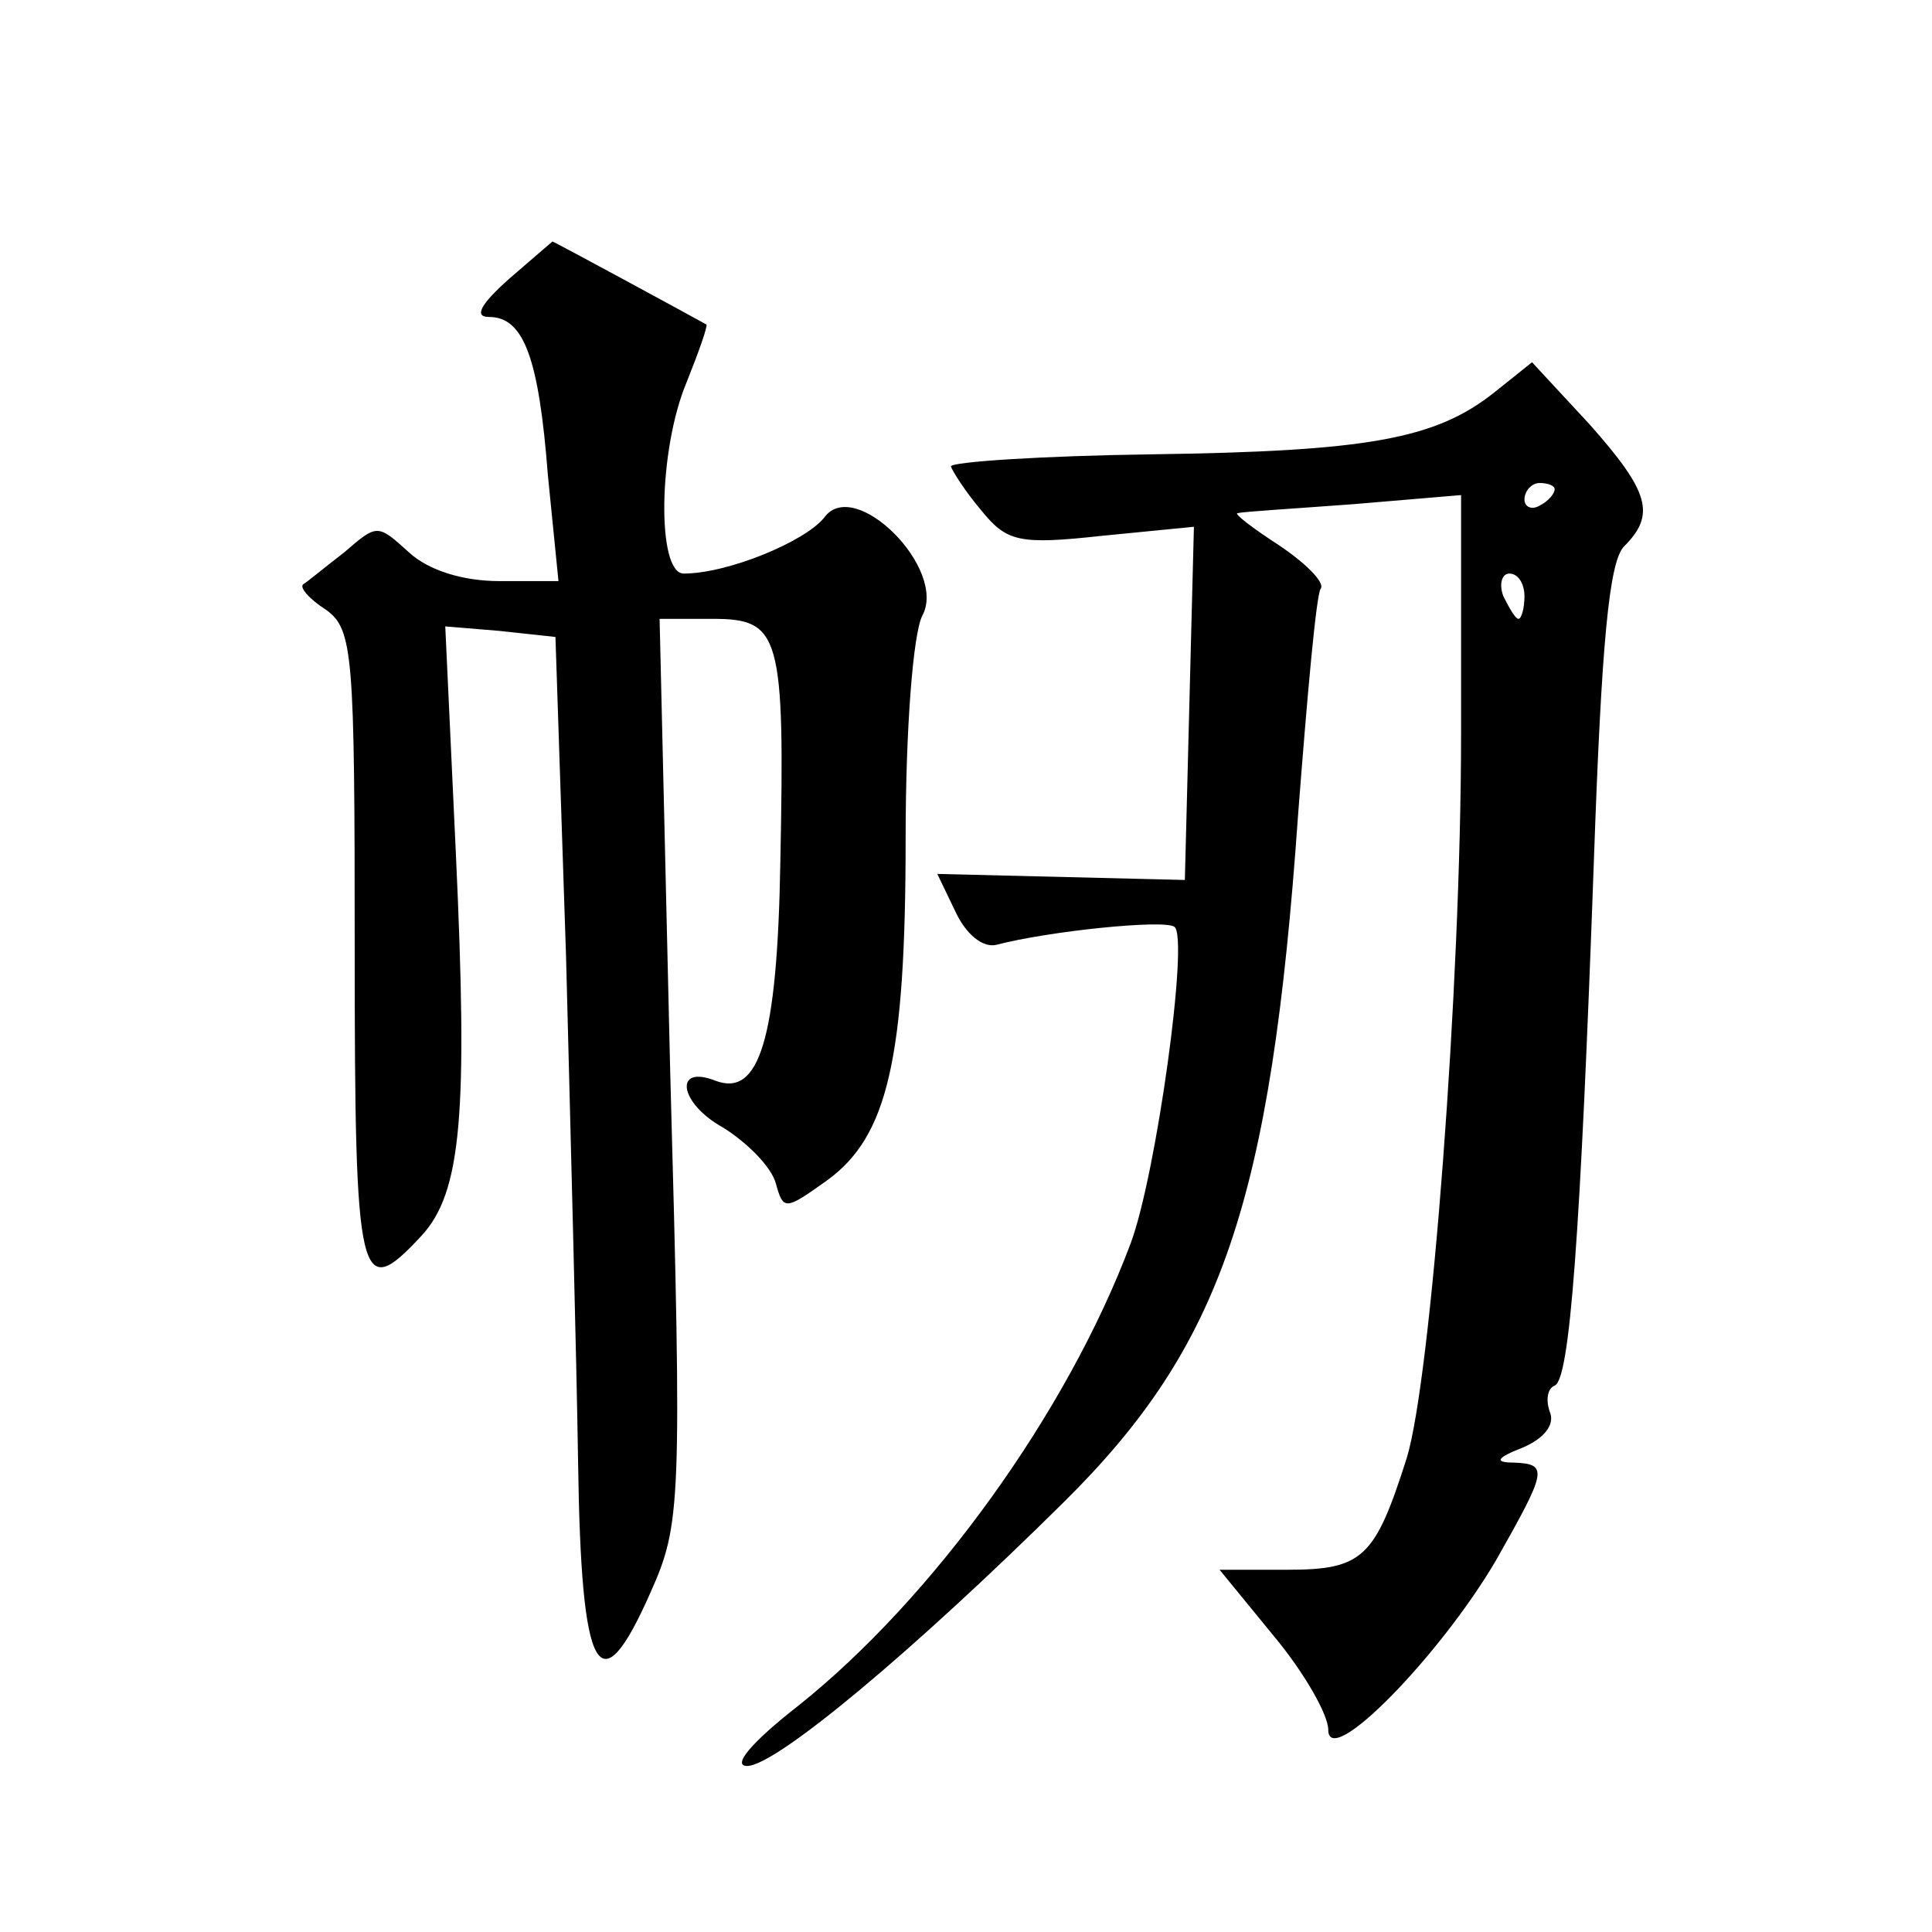 <?xml version="1.0" standalone="no"?>
<!DOCTYPE svg PUBLIC "-//W3C//DTD SVG 20010904//EN"
 "http://www.w3.org/TR/2001/REC-SVG-20010904/DTD/svg10.dtd">
<svg version="1.0" xmlns="http://www.w3.org/2000/svg"
 width="128pt" height="128pt" viewBox="0 0 128 128"
 preserveAspectRatio="xMidYMid meet">
<g transform="translate(0,128) scale(0.1,-0.1)"
fill="#0" stroke="none">
<path d="M337 1095 c-19 -17 -23 -25 -13 -25 23 0 33 -27 39 -105 l7 -70 -39 0
c-24 0 -47 7 -60 19 -21 19 -21 19 -43 0 -13 -10 -25 -20 -27 -21 -3 -2 4 -10 15
-17 18 -13 19 -29 19 -225 0 -223 3 -234 44 -190 27 29 31 81 23 254 l-7 150 36
-3 37 -4 7 -211 c3 -117 7 -268 8 -336 2 -142 14 -163 48 -86 20 45 21 57 13 346
l-7 299 35 0 c45 0 48 -10 45 -161 -2 -118 -14 -156 -43 -145 -28 11 -24 -15 5
-31 16 -10 32 -26 35 -37 5 -18 6 -18 34 2 40 29 52 80 52 226 0 74 5 136 11 148
17 31 -45 93 -65 65 -13 -16 -64 -37 -93 -37 -18 0 -17 82 2 127 8 20 14 37 13
38 -7 4 -101 55 -102 55 0 0 -14 -12 -29 -25z M990 1020 c-39 -31 -84 -39 -227
-41 -73 -1 -133 -5 -133 -8 1 -3 9 -16 20 -29 17 -21 25 -23 80 -17 l61 6 -3 -117
-3 -117 -82 2 -82 2 12 -25 c7 -15 18 -24 27 -22 34 9 111 17 118 12 10 -6 -12
-165 -29 -210 -42 -112 -131 -235 -220 -306 -32 -25 -44 -40 -34 -40 19 0 110 76
210 175 104 103 137 198 155 455 6 78 12 146 15 150 3 4 -10 17 -28 29 -17 11 -30
21 -27 21 3 1 37 3 77 6 l71 6 0 -158 c0 -168 -20 -428 -36 -480 -21 -66 -29 -74
-79 -74 l-45 0 36 -44 c20 -24 36 -52 36 -62 0 -27 74 49 111 112 34 60 35 64 12
65 -13 0 -12 3 6 10 14 6 21 15 18 23 -3 8 -2 16 3 18 10 4 17 97 26 348 5 143
10 198 20 208 21 21 17 36 -23 81 l-38 41 -25 -20z m40 -64 c0 -3 -4 -8 -10 -11
-5 -3 -10 -1 -10 4 0 6 5 11 10 11 6 0 10 -2 10 -4z m-20 -71 c0 -8 -2 -15 -4 -15
-2 0 -6 7 -10 15 -3 8 -1 15 4 15 6 0 10 -7 10 -15z"/>
</g>
</svg>
